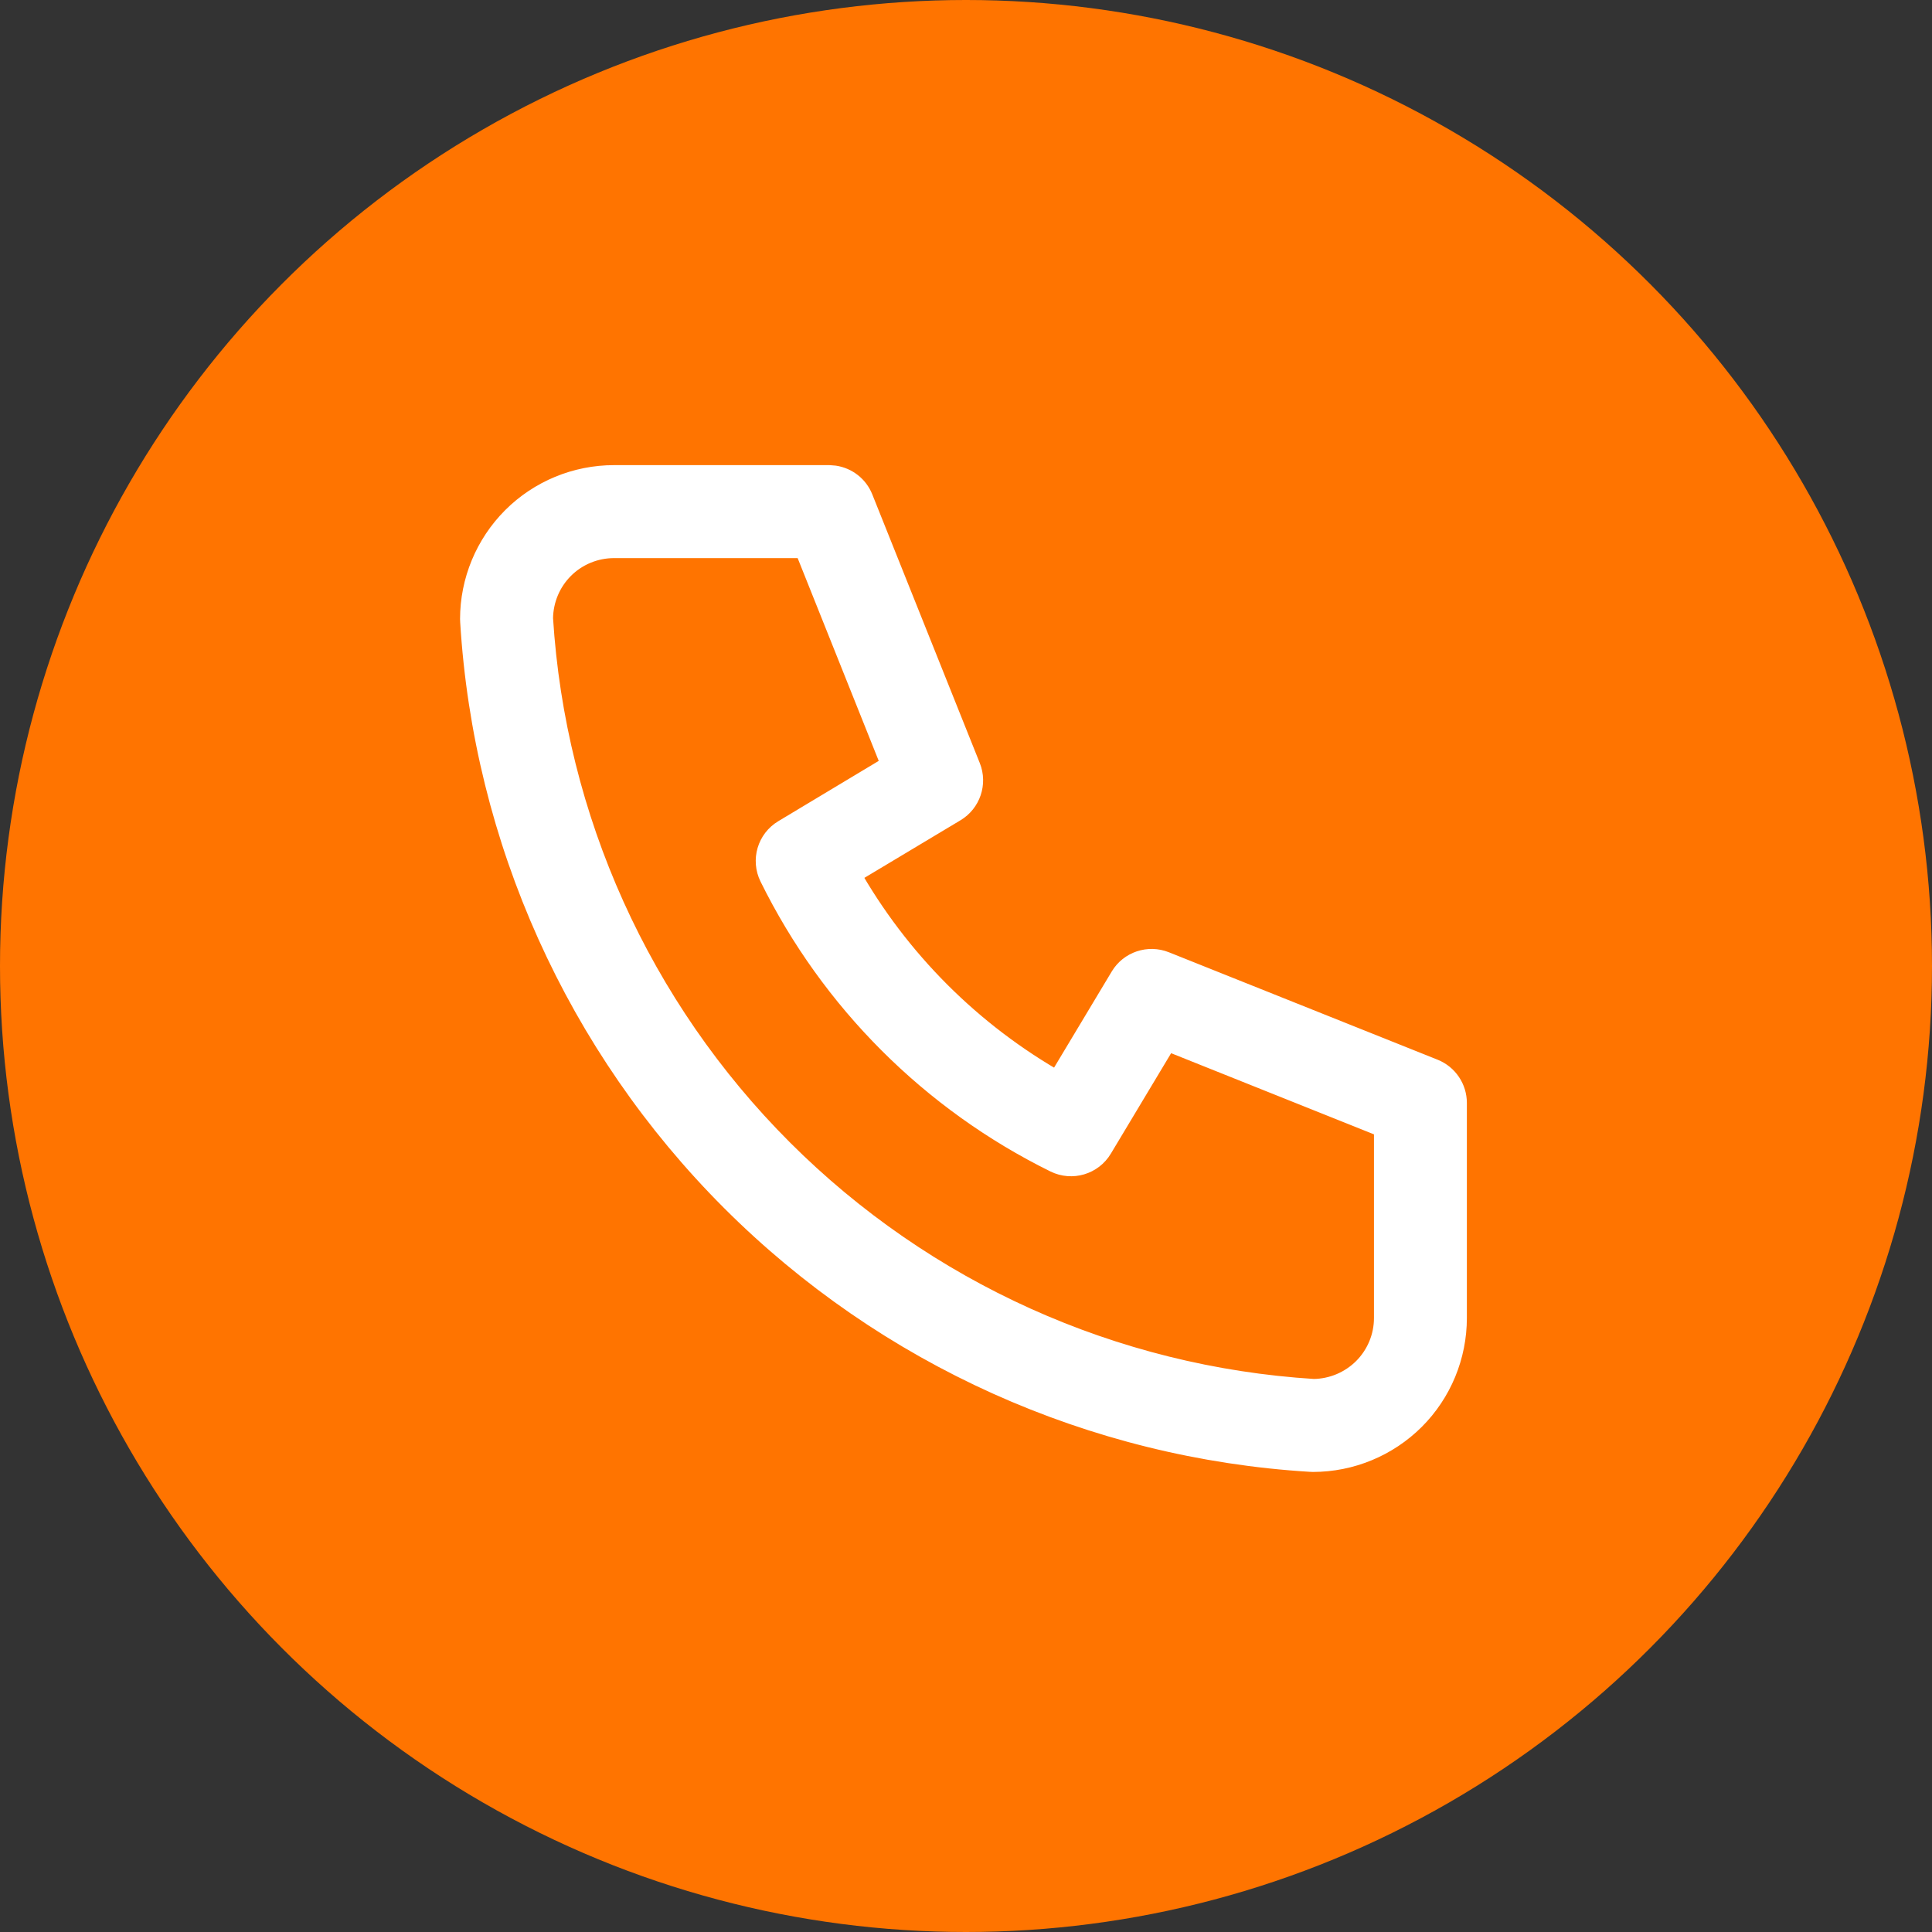 <?xml version="1.0" encoding="UTF-8"?> <svg xmlns="http://www.w3.org/2000/svg" width="24" height="24" viewBox="0 0 24 24" fill="none"><rect x="0" y="0" width="24" height="24" fill="#333333" stroke="none"/><circle cx="12" cy="12" r="12" fill="#FF7400"></circle><path d="M17.228 13.983L14.481 12.884L13.662 14.249C13.551 14.435 13.315 14.505 13.12 14.409C11.587 13.653 10.347 12.413 9.591 10.88C9.495 10.685 9.564 10.45 9.751 10.338L11.115 9.519L10.017 6.773H7.628C7.385 6.773 7.151 6.869 6.979 7.041C6.809 7.211 6.713 7.441 6.71 7.682C6.866 10.179 7.928 12.533 9.698 14.303C11.467 16.072 13.821 17.134 16.318 17.29C16.558 17.287 16.788 17.191 16.959 17.021C17.131 16.849 17.228 16.616 17.228 16.372V13.983ZM18.062 16.372C18.062 16.837 17.878 17.283 17.549 17.612C17.22 17.94 16.774 18.125 16.309 18.125C16.301 18.125 16.293 18.125 16.284 18.124C13.578 17.96 11.024 16.81 9.107 14.893C7.19 12.976 6.04 10.423 5.876 7.716C5.875 7.707 5.875 7.699 5.875 7.69C5.875 7.226 6.06 6.78 6.388 6.451C6.717 6.122 7.163 5.938 7.628 5.938H10.299L10.362 5.943C10.507 5.965 10.631 6.061 10.687 6.2L12.023 9.539C12.099 9.729 12.025 9.947 11.85 10.052L10.52 10.849C11.14 11.95 12.05 12.859 13.15 13.48L13.948 12.15C14.053 11.975 14.271 11.902 14.461 11.978L17.8 13.313C17.958 13.377 18.062 13.53 18.062 13.701V16.372Z" fill="white" stroke="white" stroke-width="0.32" stroke-linecap="round" stroke-linejoin="round"></path></svg> 